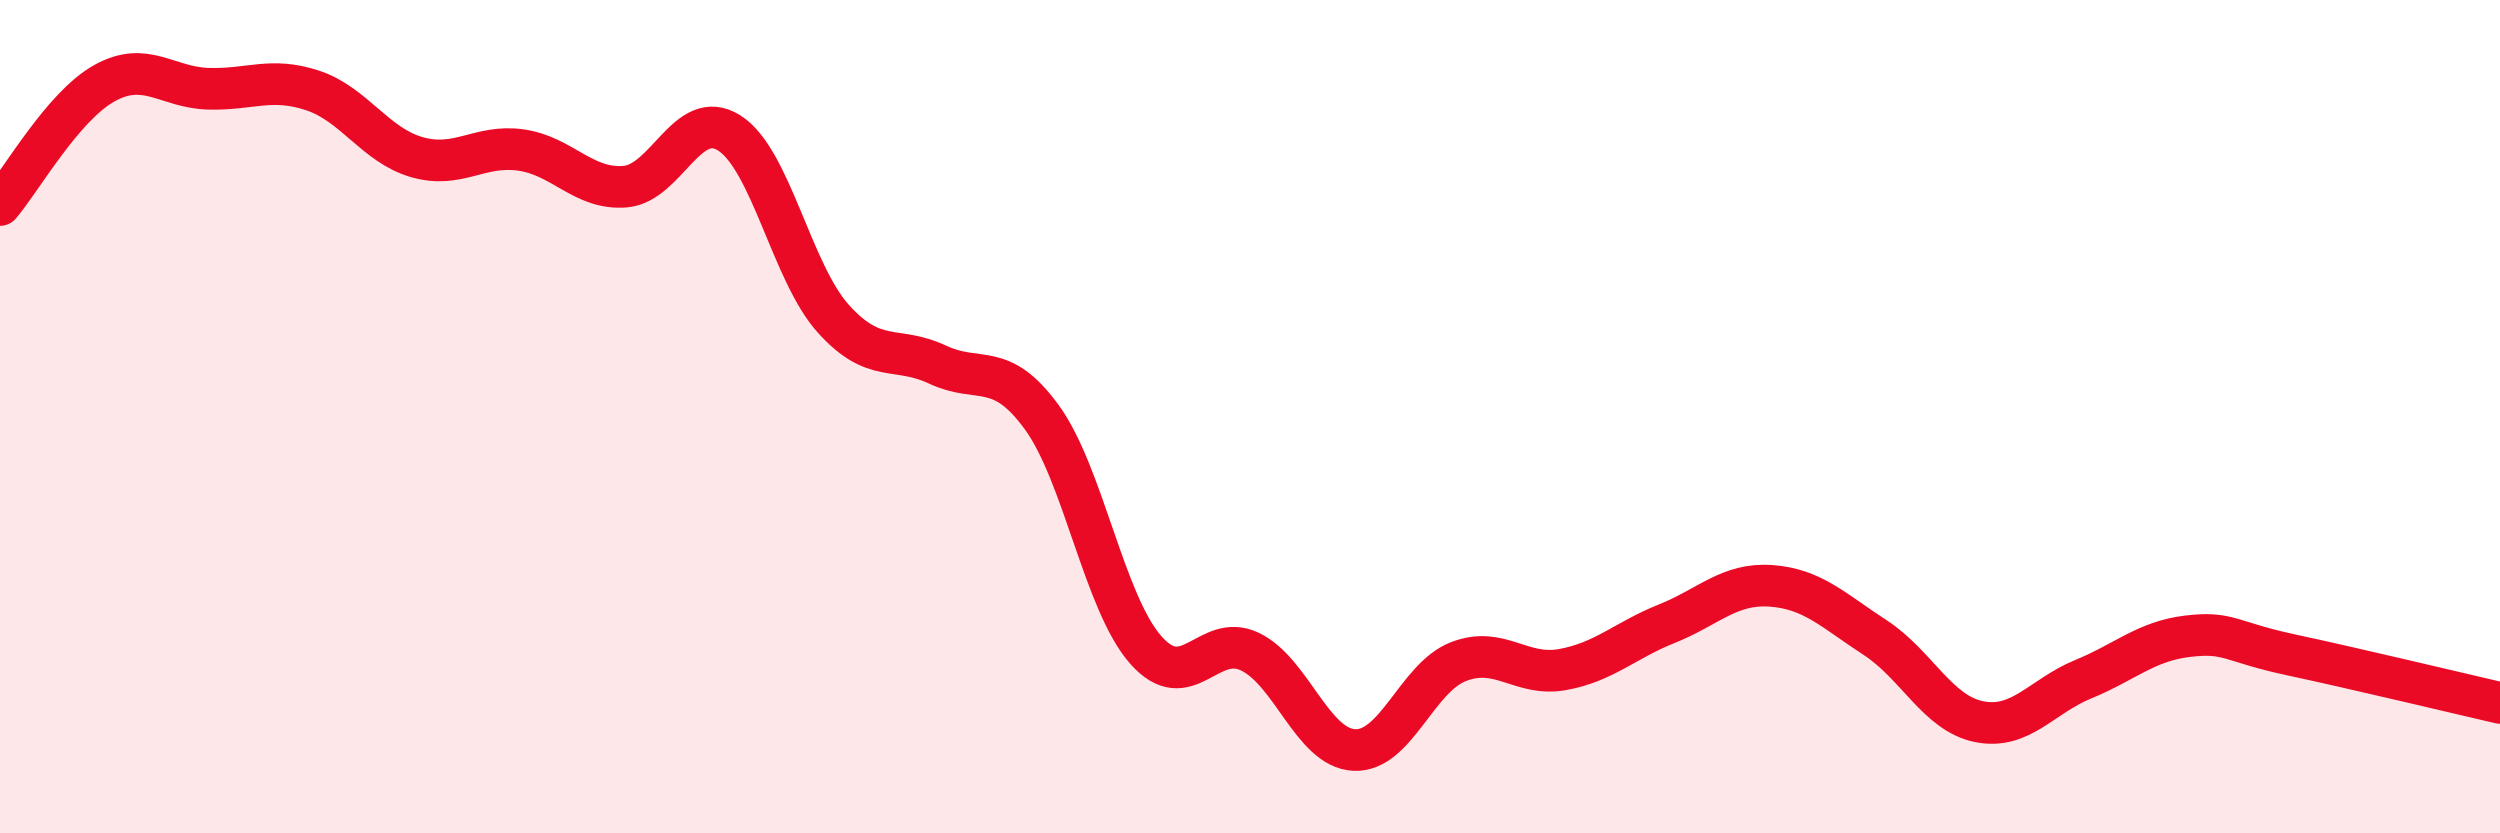 
    <svg width="60" height="20" viewBox="0 0 60 20" xmlns="http://www.w3.org/2000/svg">
      <path
        d="M 0,4.92 C 0.5,4.34 1.5,2.56 2.5,2 C 3.5,1.44 4,2.1 5,2.13 C 6,2.16 6.5,1.84 7.5,2.17 C 8.5,2.5 9,3.48 10,3.77 C 11,4.06 11.5,3.46 12.5,3.6 C 13.5,3.74 14,4.56 15,4.48 C 16,4.4 16.5,2.56 17.5,3.19 C 18.5,3.82 19,6.54 20,7.65 C 21,8.76 21.5,8.28 22.5,8.75 C 23.5,9.22 24,8.64 25,10.01 C 26,11.38 26.5,14.47 27.5,15.6 C 28.5,16.73 29,15.16 30,15.64 C 31,16.12 31.5,17.95 32.5,18 C 33.5,18.05 34,16.27 35,15.88 C 36,15.49 36.5,16.25 37.5,16.07 C 38.5,15.89 39,15.37 40,14.97 C 41,14.57 41.5,13.99 42.5,14.06 C 43.5,14.13 44,14.65 45,15.3 C 46,15.95 46.5,17.12 47.5,17.32 C 48.5,17.52 49,16.71 50,16.3 C 51,15.89 51.5,15.39 52.5,15.27 C 53.5,15.15 53.5,15.4 55,15.72 C 56.5,16.04 59,16.64 60,16.87L60 20L0 20Z"
        fill="#EB0A25"
        opacity="0.1"
        stroke-linecap="round"
        stroke-linejoin="round"
      />
      <path
        d="M 0,4.92 C 0.5,4.34 1.5,2.56 2.5,2 C 3.5,1.44 4,2.1 5,2.13 C 6,2.16 6.5,1.84 7.5,2.17 C 8.5,2.5 9,3.48 10,3.77 C 11,4.06 11.5,3.46 12.5,3.6 C 13.5,3.74 14,4.56 15,4.48 C 16,4.4 16.5,2.56 17.5,3.19 C 18.5,3.82 19,6.54 20,7.65 C 21,8.76 21.5,8.28 22.5,8.75 C 23.5,9.22 24,8.64 25,10.01 C 26,11.38 26.5,14.47 27.5,15.6 C 28.5,16.73 29,15.16 30,15.64 C 31,16.12 31.5,17.95 32.5,18 C 33.5,18.05 34,16.27 35,15.88 C 36,15.49 36.5,16.25 37.5,16.07 C 38.5,15.89 39,15.37 40,14.97 C 41,14.57 41.5,13.99 42.5,14.06 C 43.5,14.13 44,14.65 45,15.3 C 46,15.95 46.5,17.12 47.5,17.32 C 48.5,17.52 49,16.71 50,16.3 C 51,15.89 51.5,15.39 52.5,15.27 C 53.5,15.15 53.5,15.4 55,15.72 C 56.5,16.04 59,16.64 60,16.87"
        stroke="#EB0A25"
        stroke-width="1"
        fill="none"
        stroke-linecap="round"
        stroke-linejoin="round"
      />
    </svg>
  